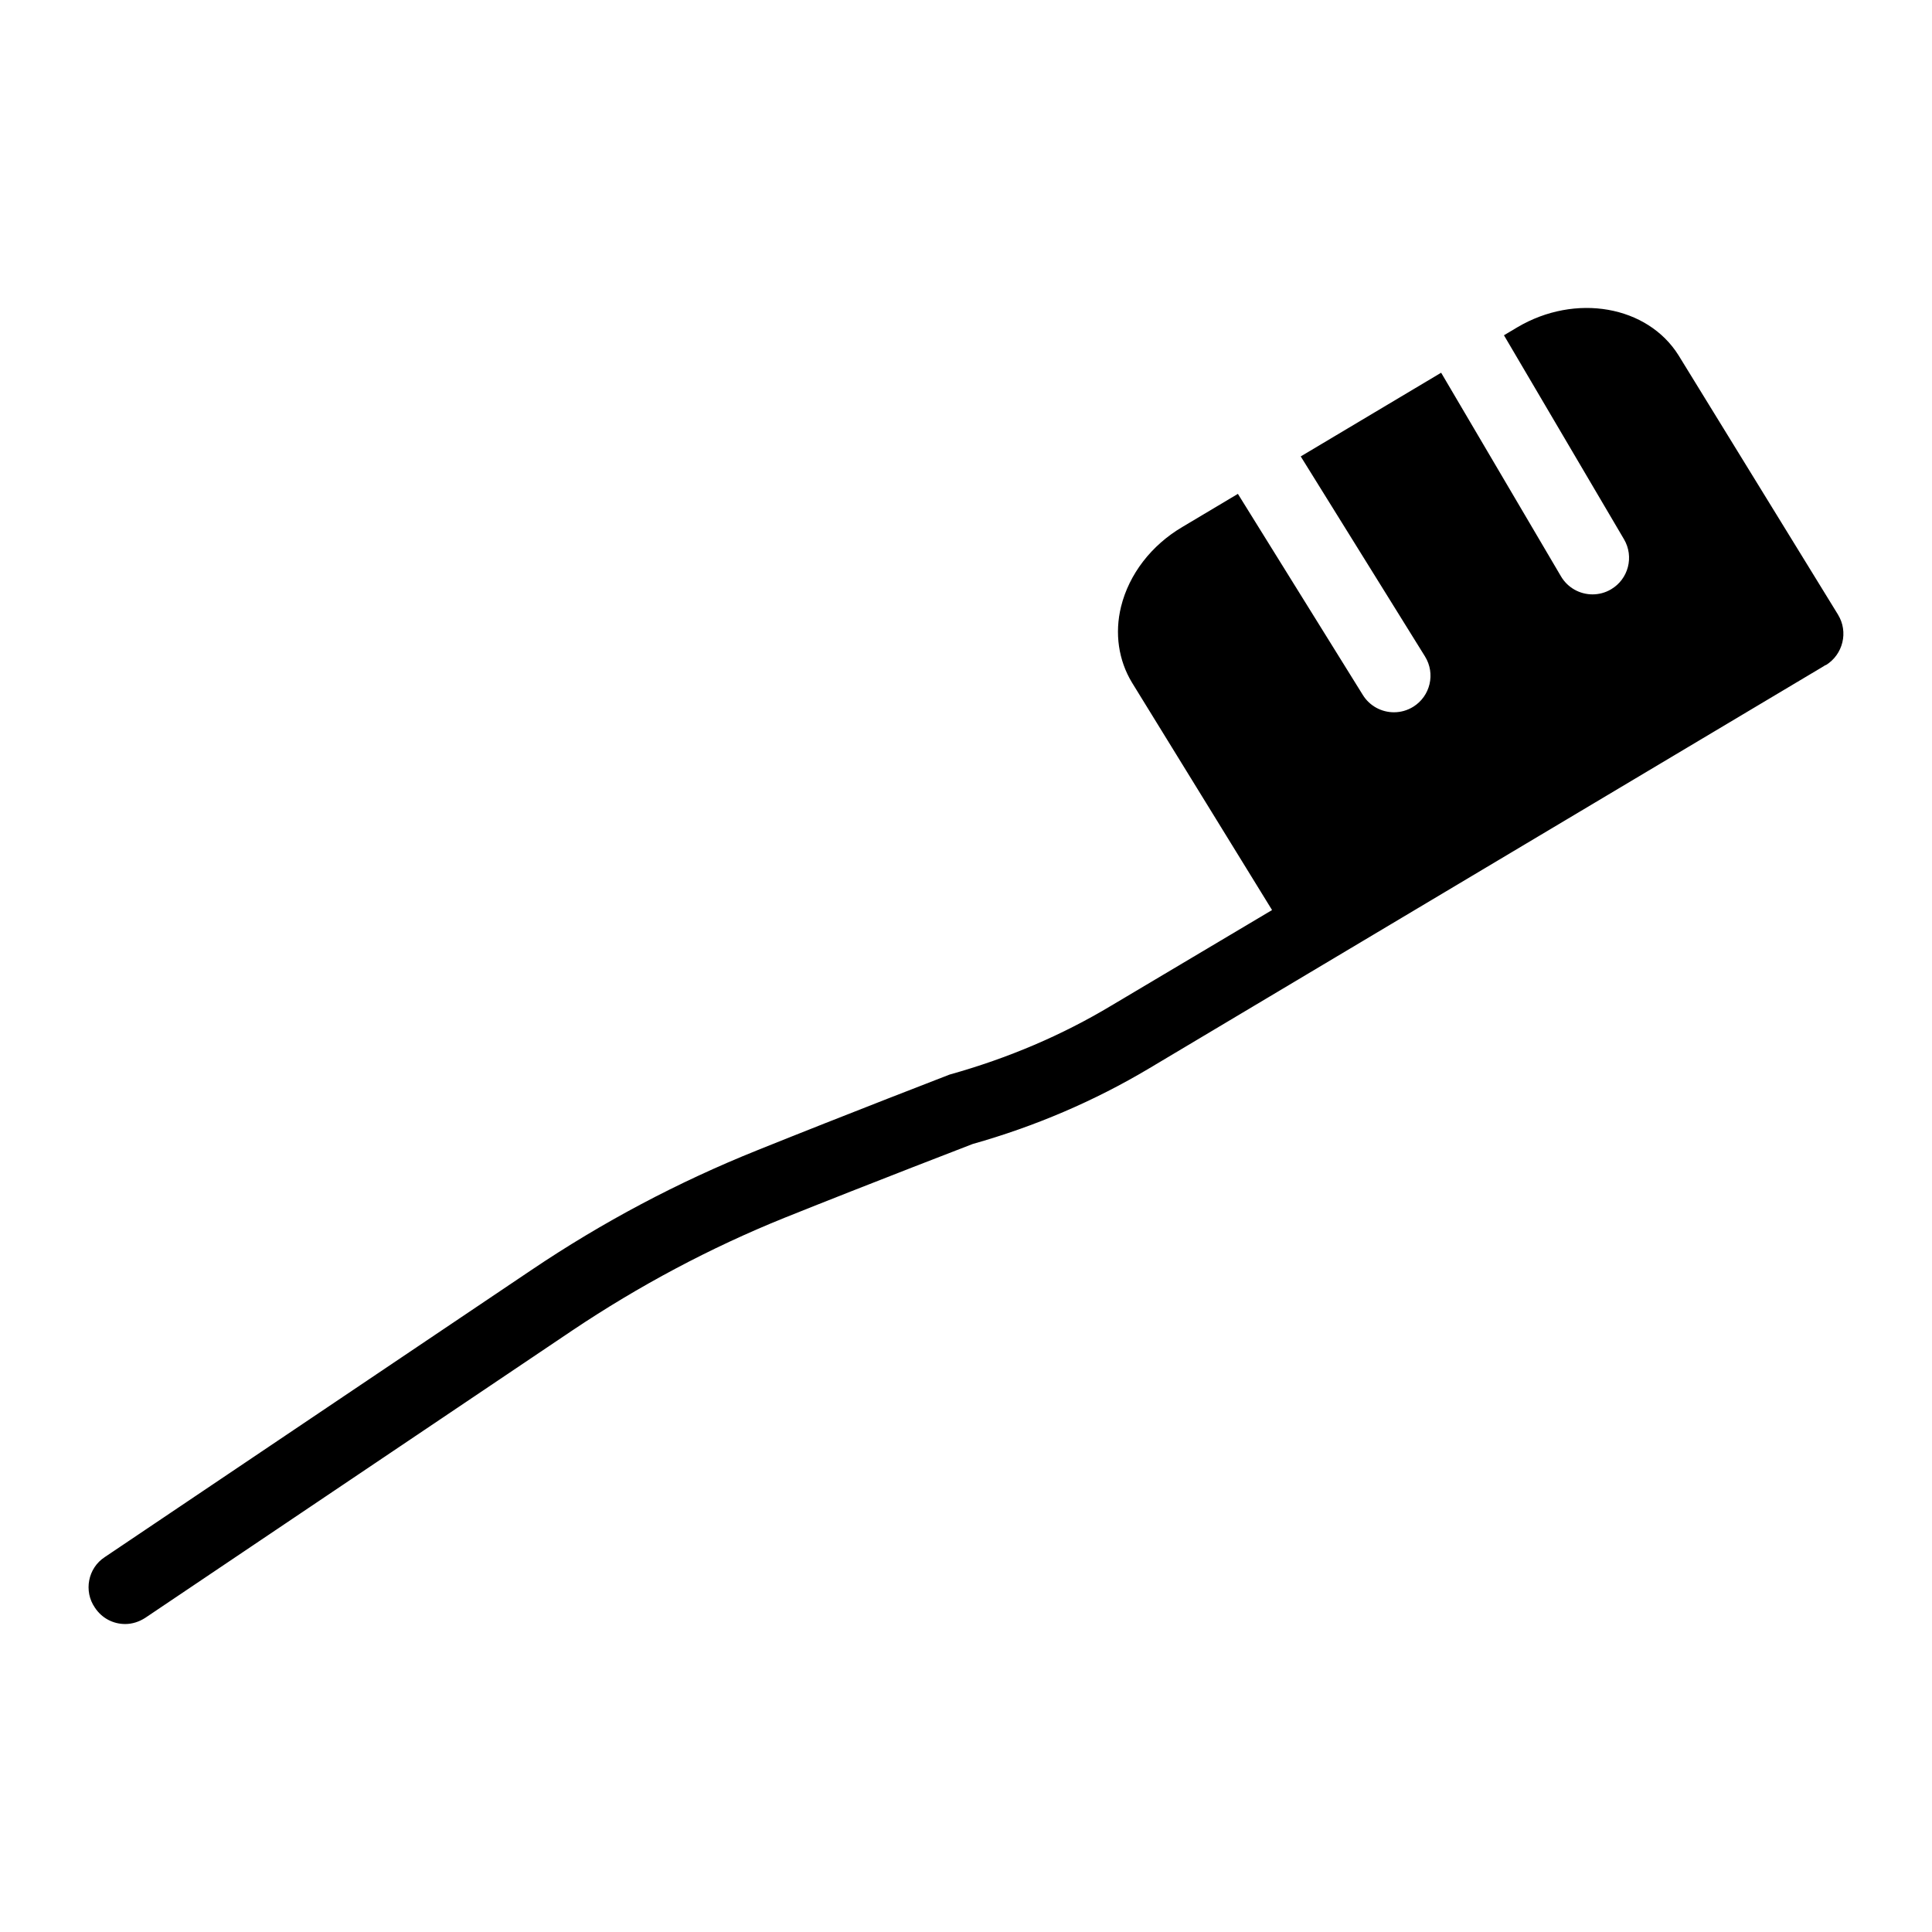 <?xml version="1.0" encoding="UTF-8"?>
<!-- Uploaded to: SVG Repo, www.svgrepo.com, Generator: SVG Repo Mixer Tools -->
<svg fill="#000000" width="800px" height="800px" version="1.1" viewBox="144 144 512 512" xmlns="http://www.w3.org/2000/svg">
 <path d="m631.09 306.88-42.242-68.691c-8.234-13.176-27.32-16.566-42.727-7.461l-3.559 2.121 31.816 54.062c2.715 4.613 1.18 10.551-3.434 13.266-1.543 0.91-3.234 1.34-4.906 1.34-3.32 0-6.551-1.707-8.359-4.773l-31.762-53.969-37.211 22.18 32.93 53.004c2.824 4.547 1.43 10.52-3.117 13.344-1.594 0.988-3.359 1.457-5.106 1.457-3.242 0-6.406-1.621-8.242-4.574l-33.117-53.305-14.684 8.754c-8.234 4.844-14.145 12.5-16.277 21.121-1.742 7.074-0.68 14.242 2.906 20.152l37.109 60.266-42.535 25.289c-13.078 7.848-27.32 13.953-42.922 18.312 0 0-27.129 10.465-50.961 20.055-21.023 8.43-41.078 19.086-59.777 31.68l-113.16 76.145c-4.457 2.906-5.621 9.012-2.617 13.371 1.84 2.809 4.844 4.359 8.043 4.359 1.84 0 3.684-0.582 5.328-1.648l113.16-76.152c17.633-11.82 36.527-21.895 56.195-29.84 23.445-9.398 49.895-19.57 49.895-19.57 16.473-4.648 32.168-11.336 46.797-20.055l178.75-106.57c0.098 0 0.195-0.195 0.289-0.195 0.098-0.098 0.195-0.098 0.289-0.098 4.559-2.812 6.012-8.82 3.203-13.371z"/>
</svg>